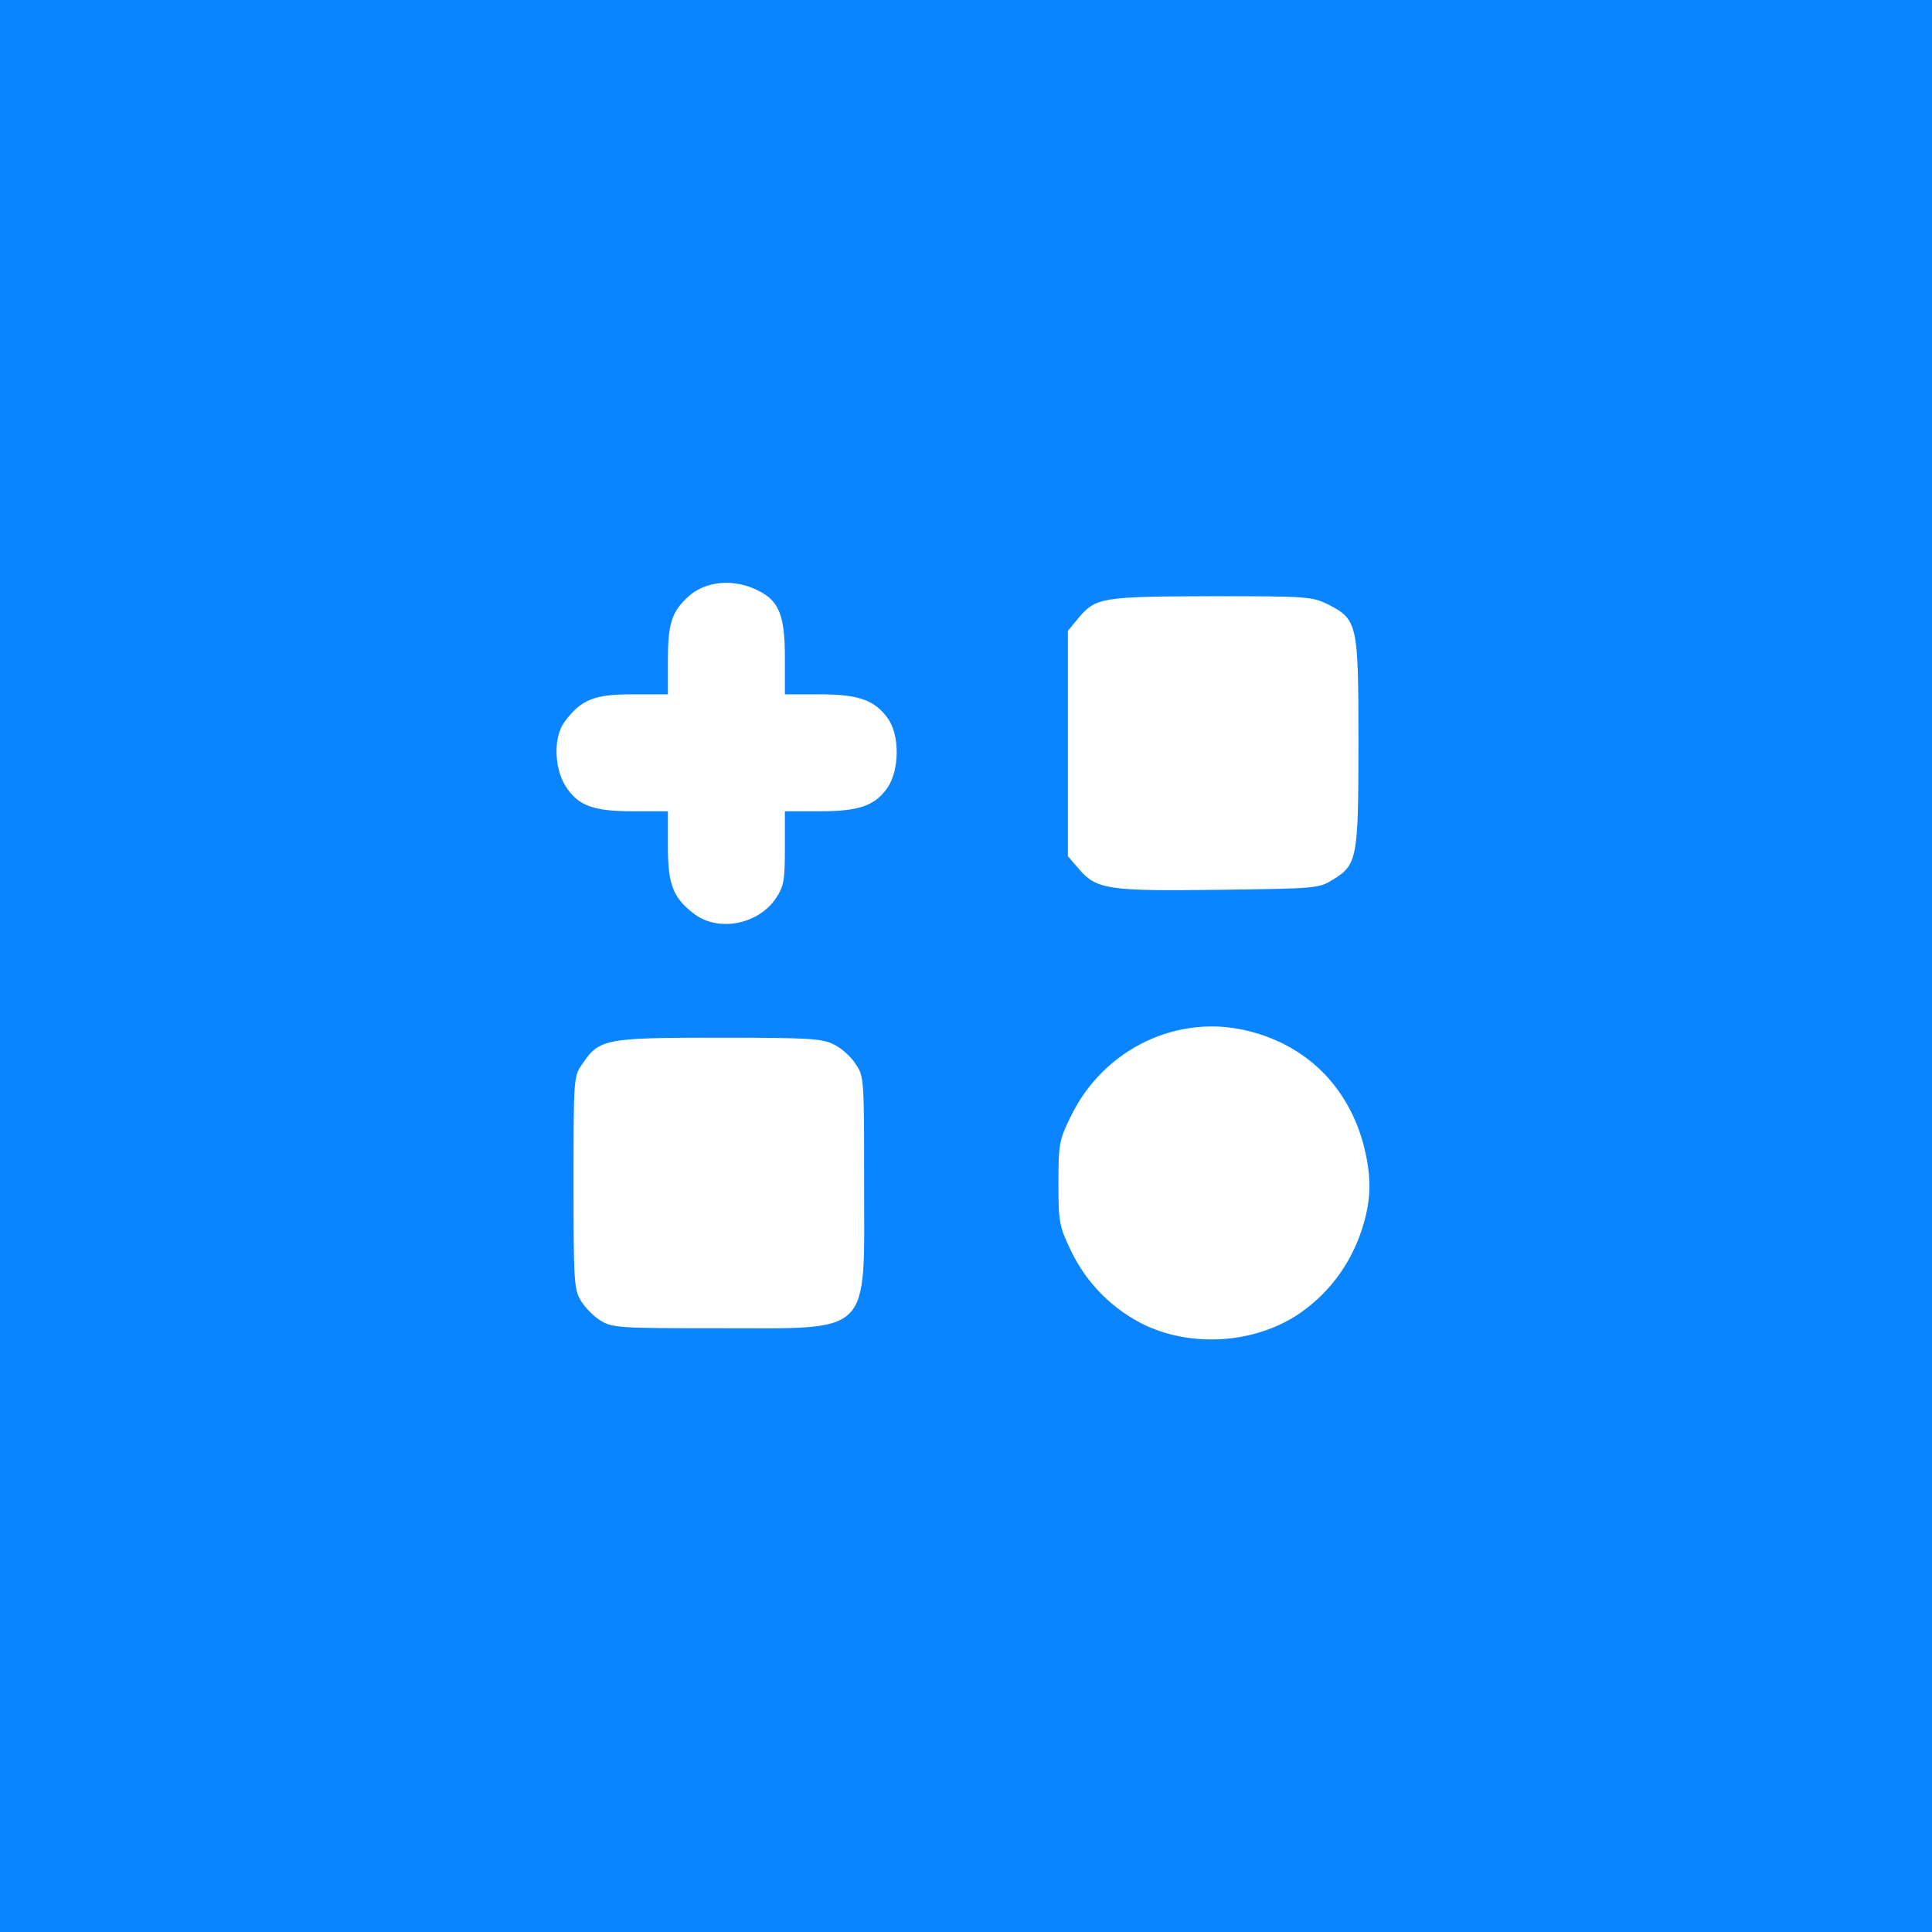 <svg version="1.0" xmlns="http://www.w3.org/2000/svg" width="512pt" height="512pt"
    viewBox="0 0 512 512" preserveAspectRatio="xMidYMid meet">
    <g transform="translate(0,512) scale(0.1,-0.1)" fill="#0b84ff" stroke="none">
        <path d="M0 2560 l0 -2560 2560 0 2560 0 0 2560 0 2560 -2560 0 -2560 0 0
-2560z m2011 994 c54 -27 69 -67 69 -176 l0 -98 91 0 c104 0 147 -15 182 -64
32 -45 31 -138 -2 -185 -34 -47 -75 -61 -181 -61 l-90 0 0 -98 c0 -87 -3 -101
-24 -133 -47 -69 -151 -89 -215 -42 -57 43 -71 78 -71 179 l0 94 -91 0 c-108
0 -148 15 -181 68 -30 49 -31 130 -2 169 44 59 78 73 180 73 l94 0 0 90 c0 97
10 128 53 168 46 43 123 50 188 16z m1509 -36 c78 -40 80 -52 80 -366 0 -308
-3 -324 -69 -364 -35 -22 -46 -23 -298 -26 -295 -4 -326 1 -372 53 l-31 36 0
299 0 298 27 33 c47 56 62 58 353 59 256 0 267 -1 310 -22z m-205 -1132 c149
-39 255 -145 297 -294 21 -79 23 -138 4 -207 -27 -101 -87 -187 -171 -245
-115 -79 -280 -92 -408 -33 -87 41 -159 113 -200 201 -30 63 -32 74 -32 177 0
104 2 114 33 177 88 181 288 275 477 224z m-1105 -34 c19 -9 45 -32 57 -51 23
-33 23 -39 23 -319 0 -406 24 -382 -387 -382 -260 0 -280 1 -311 20 -18 11
-41 34 -52 52 -19 31 -20 51 -20 314 0 275 0 282 23 314 45 67 60 70 362 70
237 0 274 -2 305 -18z"></path>
    </g>
</svg>